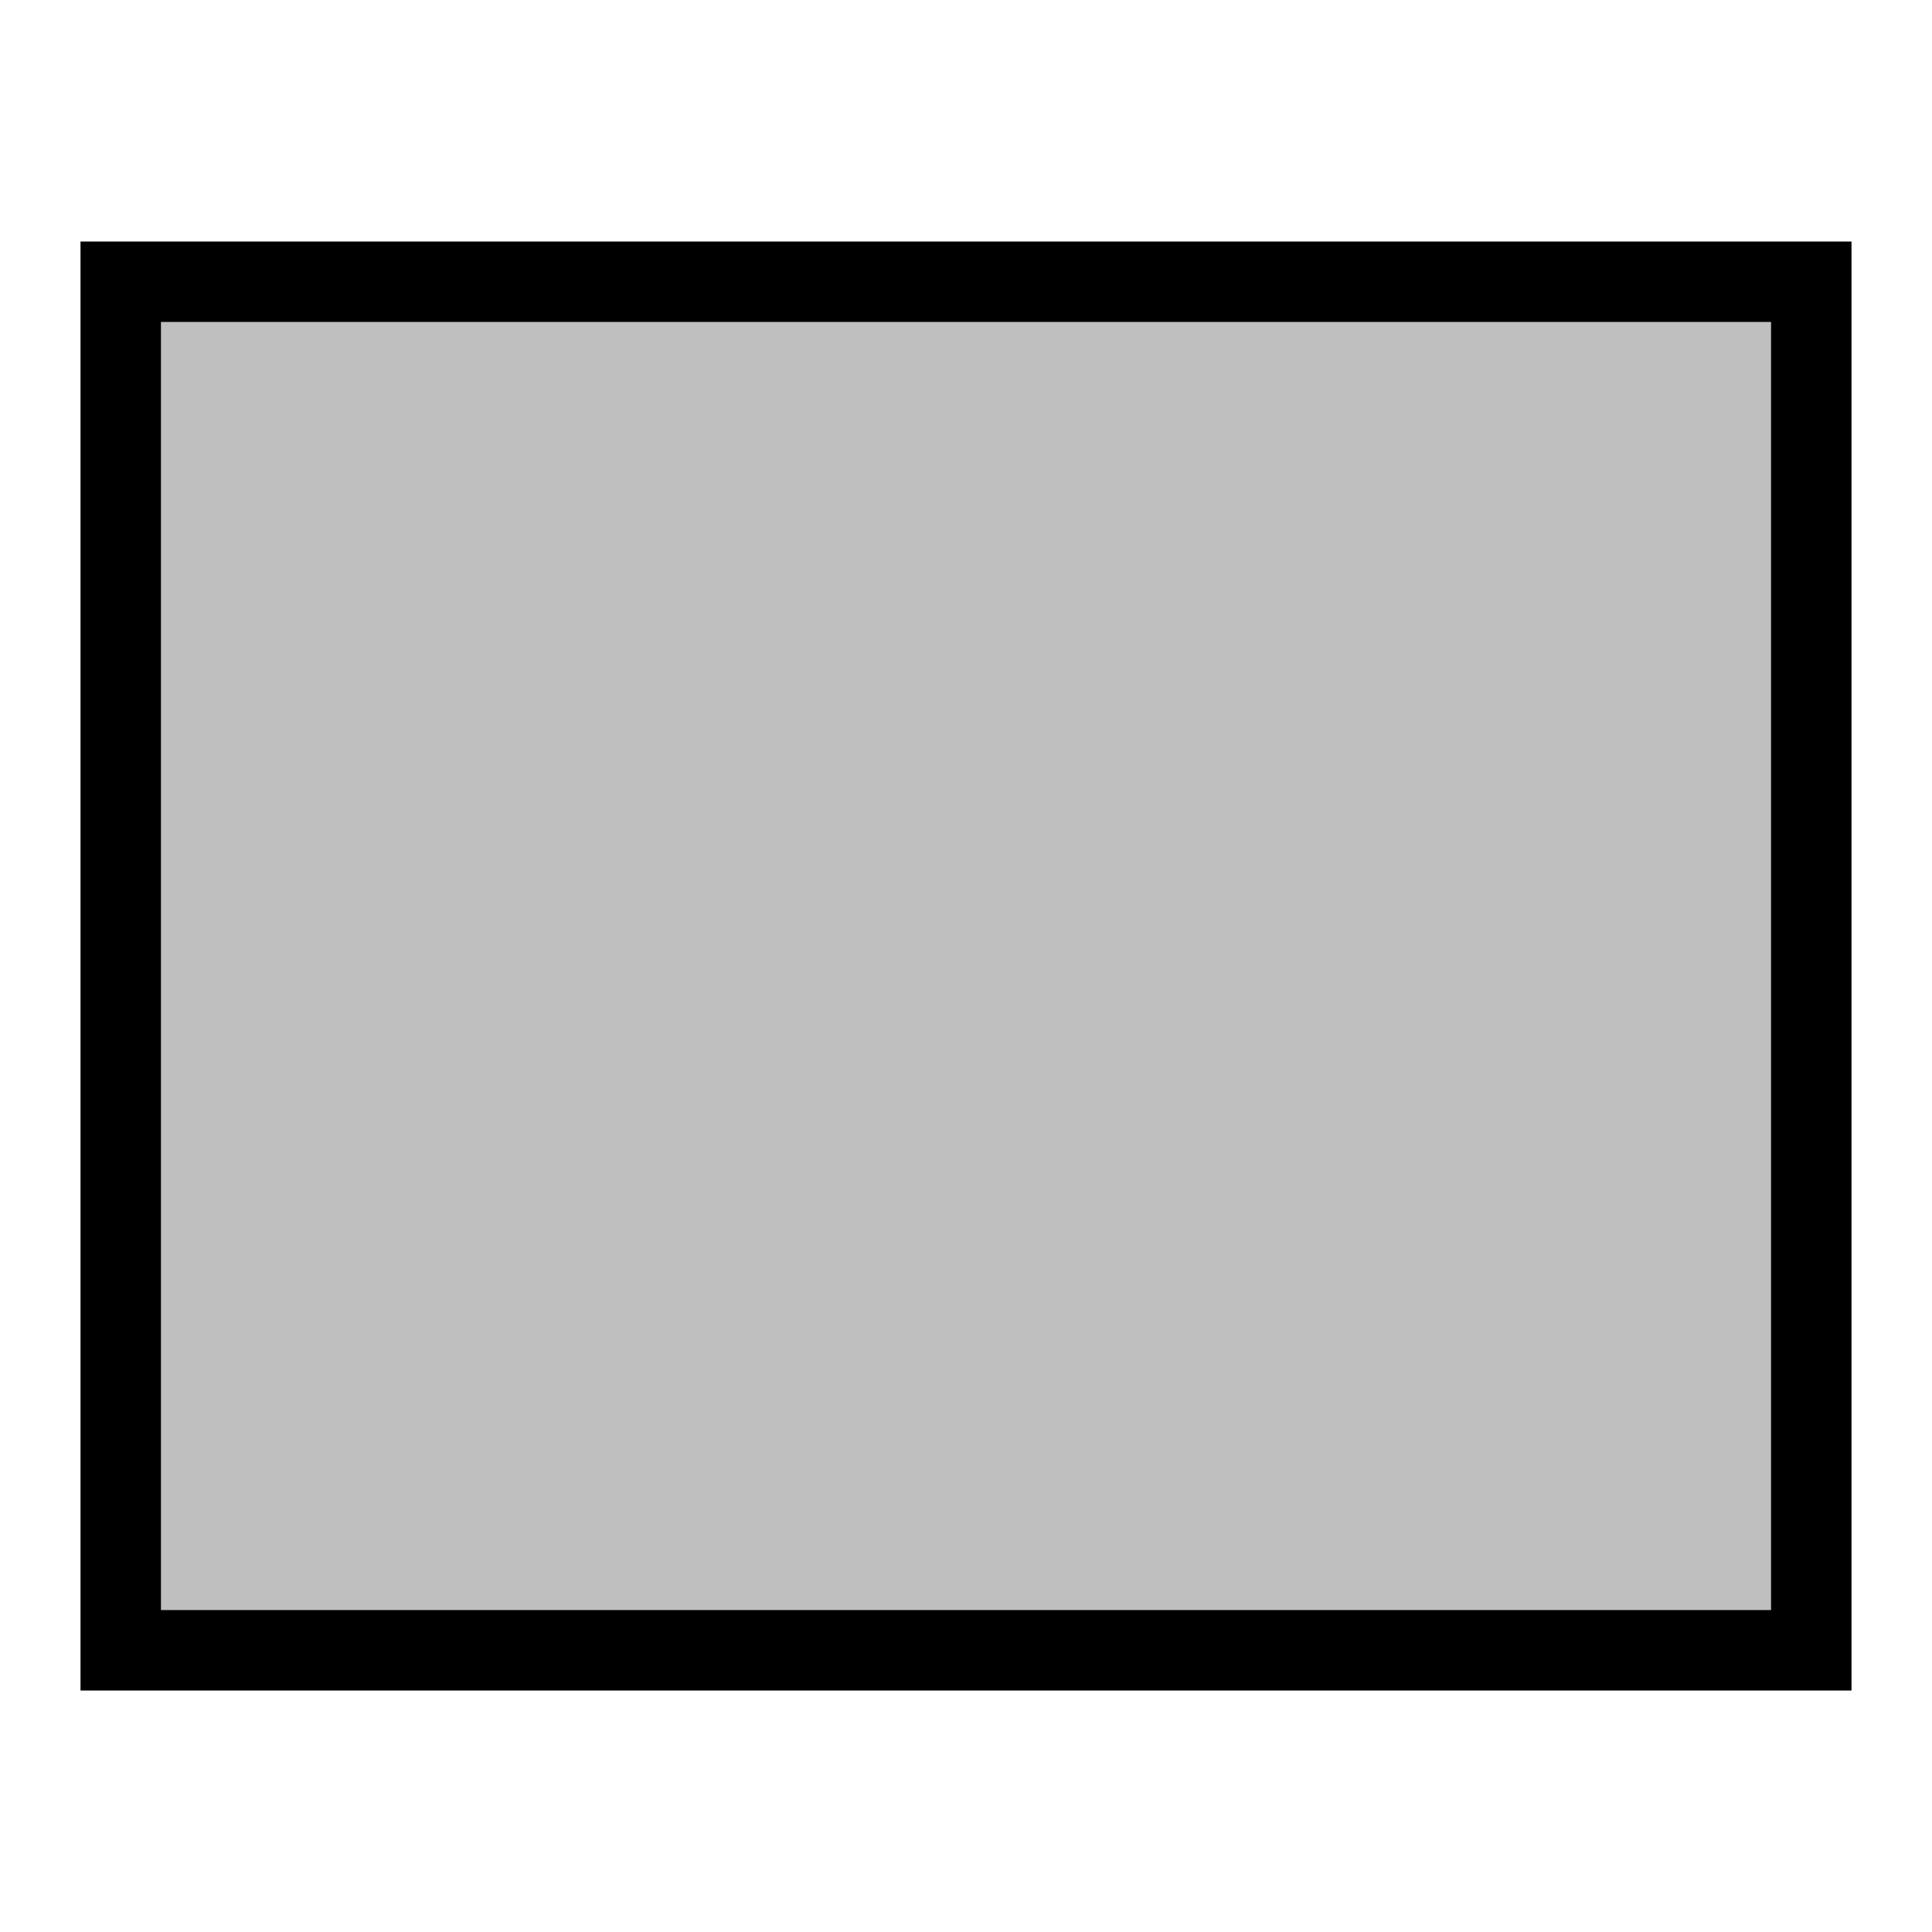 <?xml version="1.0" encoding="utf-8"?>
<svg width="800px" height="800px" viewBox="0 0 24 24" xmlns="http://www.w3.org/2000/svg"><path d="M1 3v18h22V3zm21 17H2V4h20z"/><path opacity=".25" d="M2 4h20v16H2z"/><path fill="none" d="M0 0h24v24H0z"/></svg>